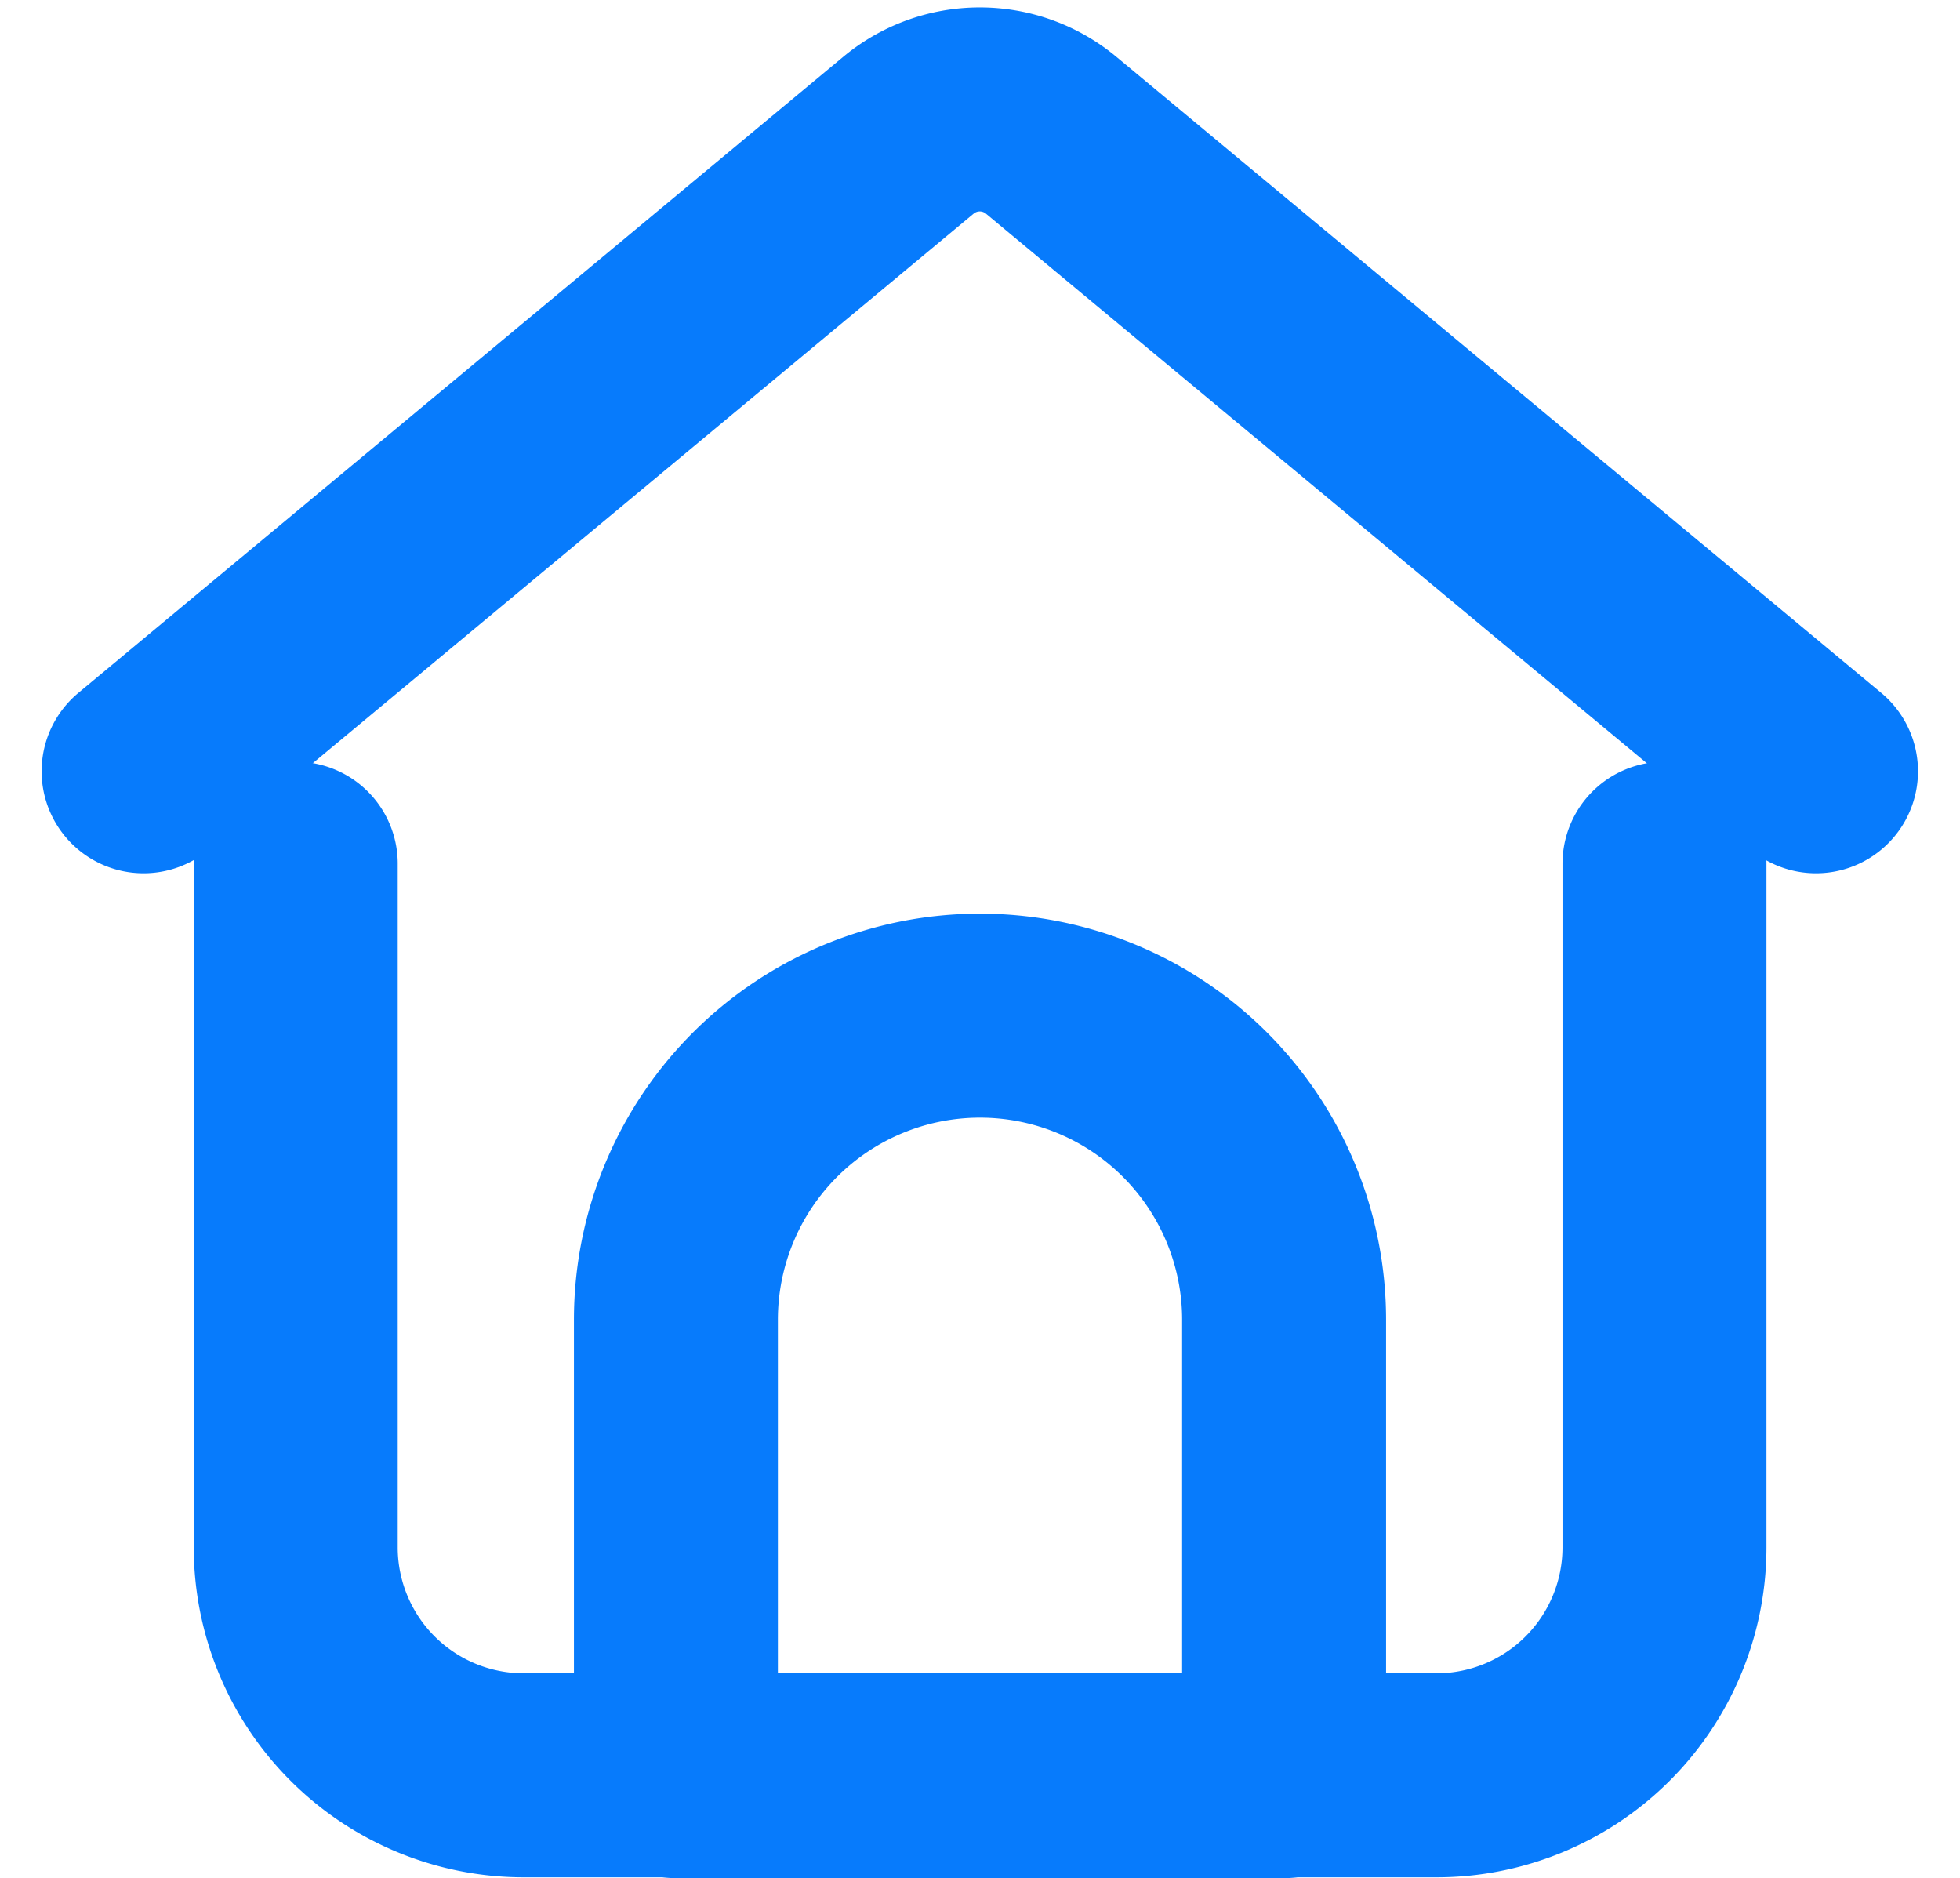 <svg xmlns="http://www.w3.org/2000/svg" width="9.61" height="9.208" viewBox="0 0 9.61 9.208">
  <g id="Group_5182" data-name="Group 5182" transform="translate(0.704 0.536)">
    <path id="Path_866" data-name="Path 866" d="M30.711,87.349V90.7a1.118,1.118,0,0,1-1.118,1.118H25.118A1.118,1.118,0,0,1,24,90.7V87.349" transform="translate(-23.254 -83.651)" fill="none" stroke="#077bfc" stroke-linecap="round" stroke-linejoin="round" stroke-width="1"/>
    <path id="Path_867" data-name="Path 867" d="M16.2,11.245,12.45,8.127a.547.547,0,0,0-.7,0L8,11.245" transform="translate(-8 -8)" fill="none" stroke="#077bfc" stroke-linecap="round" stroke-linejoin="round" stroke-width="1"/>
    <path id="Path_868" data-name="Path 868" d="M66.982,107.077H64V104.84a1.491,1.491,0,1,1,2.982,0Z" transform="translate(-61.39 -98.906)" fill="none" stroke="#077bfc" stroke-linecap="round" stroke-linejoin="round" stroke-width="1"/>
  </g>
</svg>
